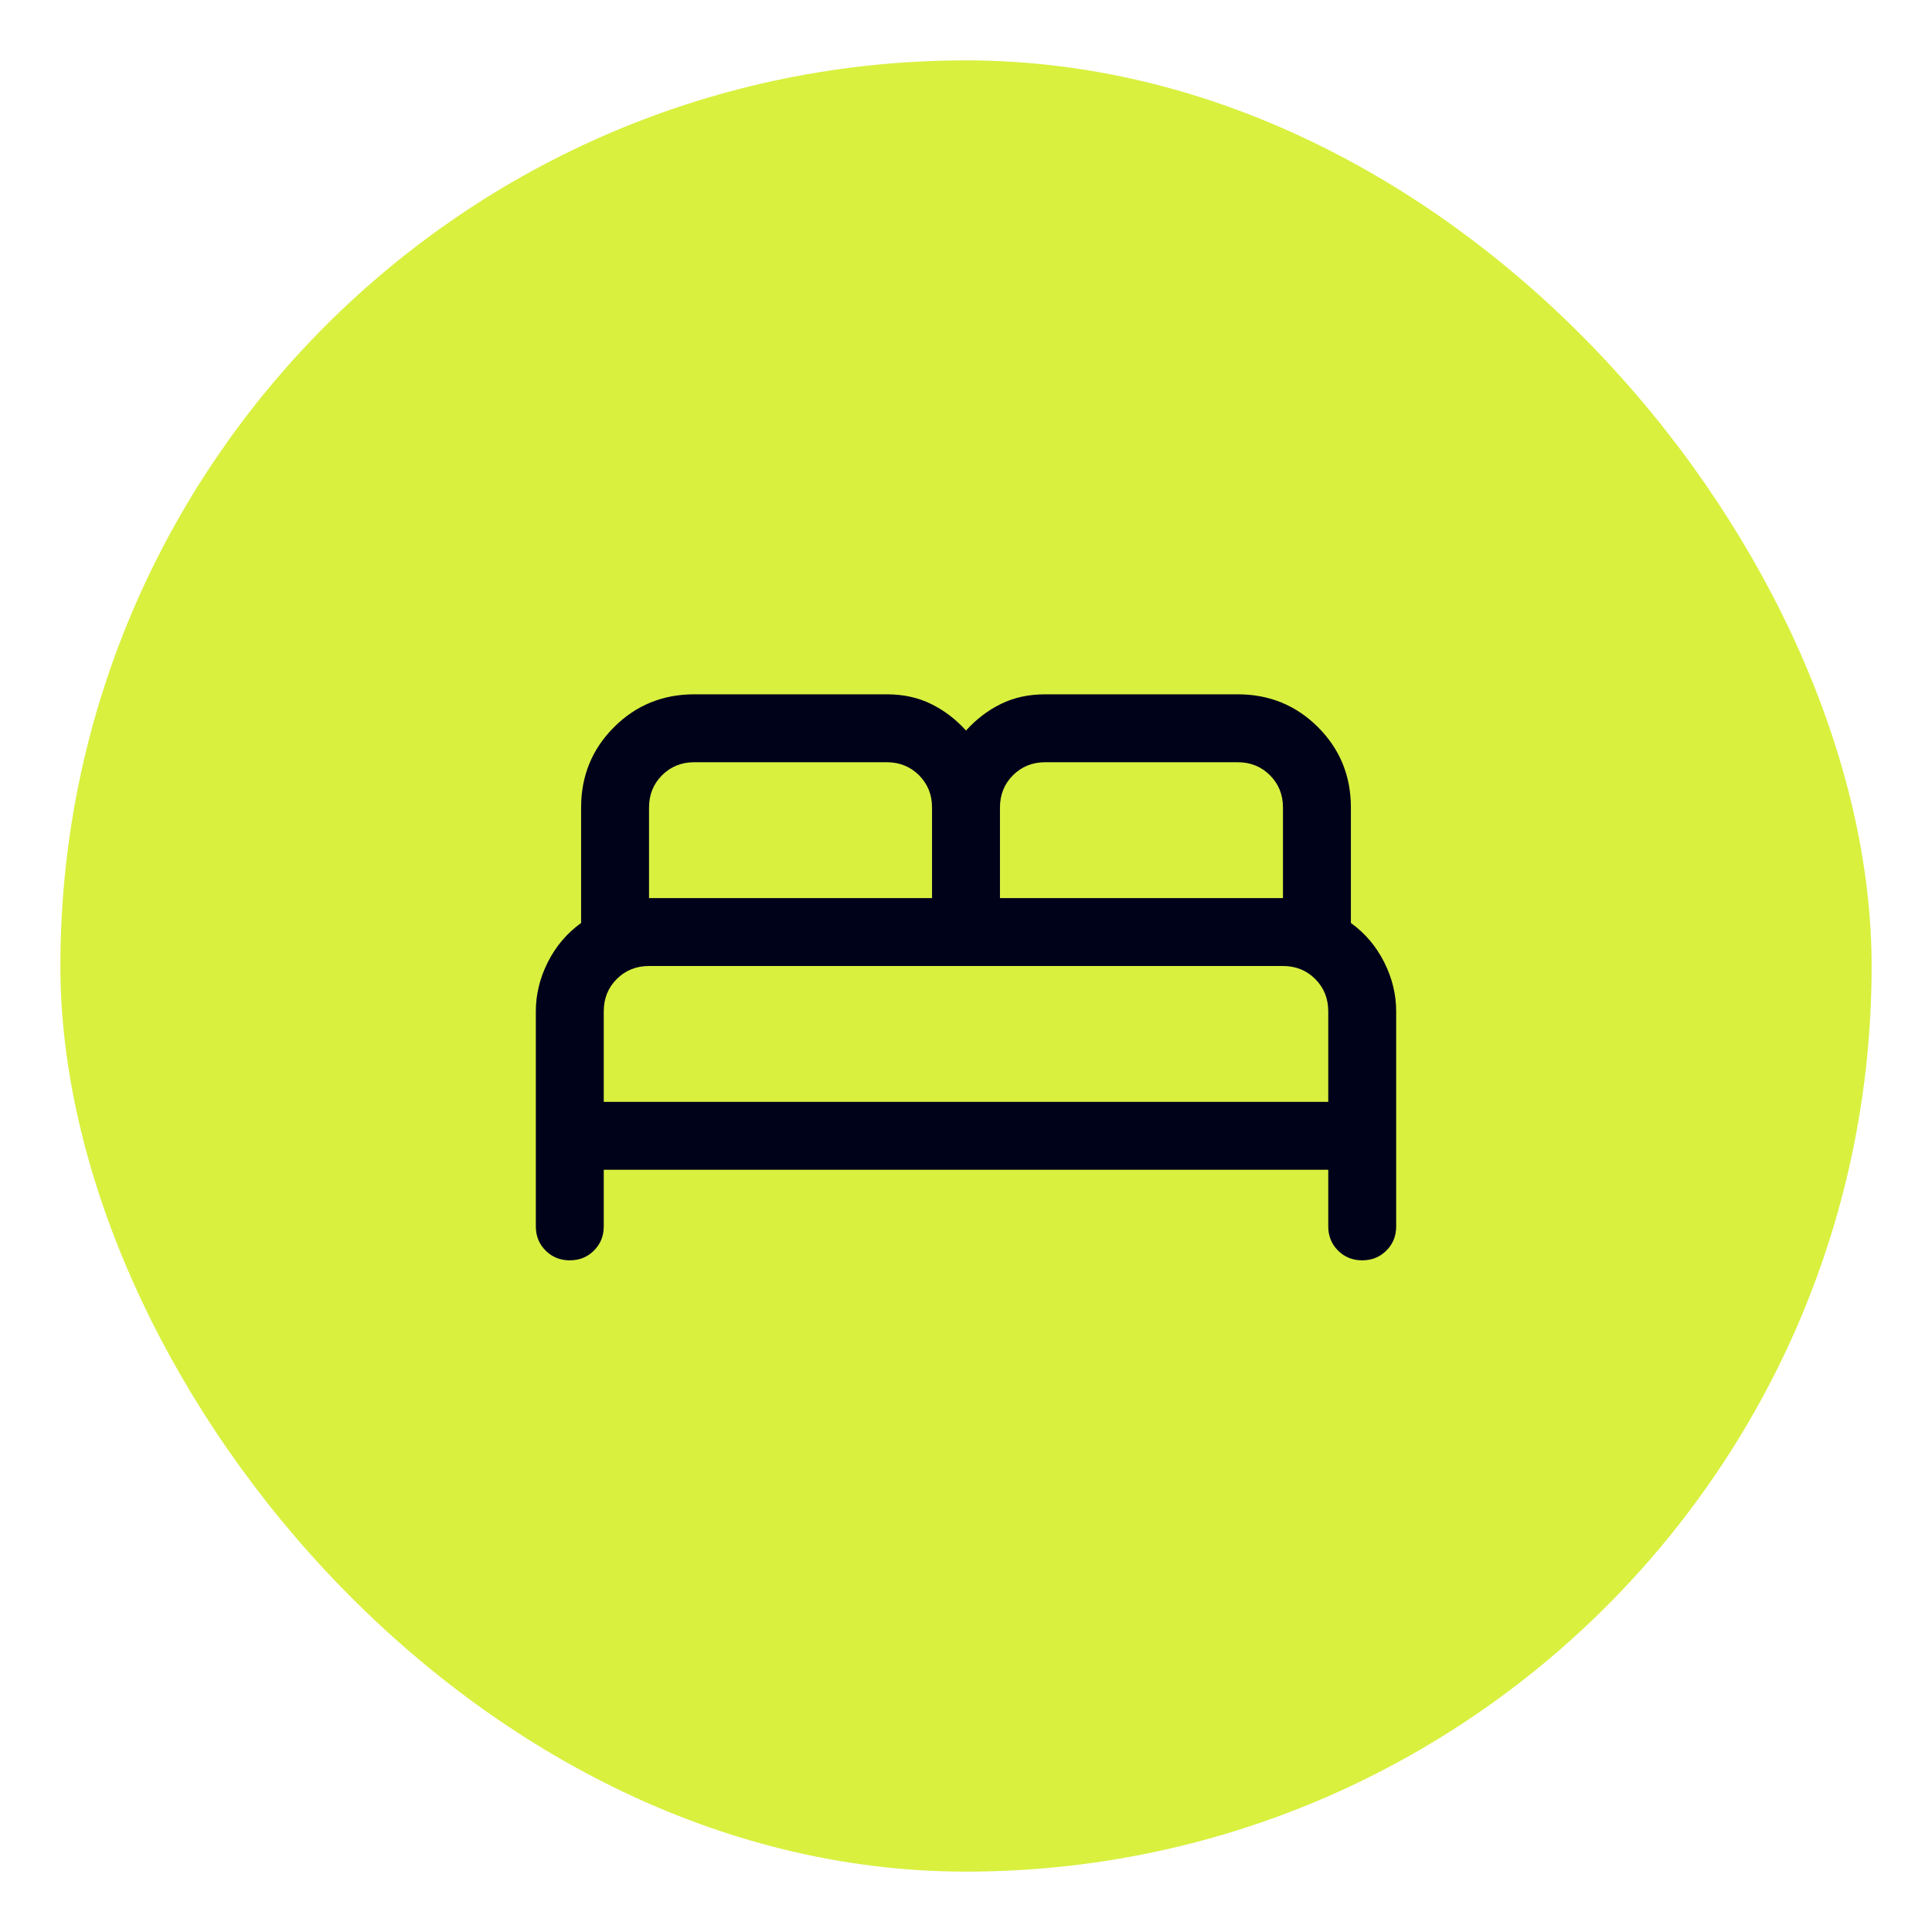 <svg width="64" height="64" viewBox="0 0 64 64" fill="none" xmlns="http://www.w3.org/2000/svg">
<g filter="url(#filter0_d_1577_15103)">
<rect x="2" y="1" width="60" height="60" rx="30" fill="#D9F03F"/>
<mask id="mask0_1577_15103" style="mask-type:alpha" maskUnits="userSpaceOnUse" x="14" y="13" width="36" height="36">
<rect x="14" y="13" width="36" height="36" fill="#D9D9D9"/>
</mask>
<g mask="url(#mask0_1577_15103)">
<path d="M17.75 39.625V32.5C17.75 31.941 17.883 31.398 18.148 30.872C18.413 30.346 18.781 29.913 19.25 29.575V25.75C19.25 24.702 19.613 23.815 20.339 23.089C21.065 22.363 21.952 22 23 22H29.375C29.921 22 30.411 22.106 30.843 22.319C31.276 22.531 31.662 22.825 32 23.2C32.339 22.825 32.724 22.531 33.157 22.319C33.589 22.106 34.079 22 34.625 22H41C42.048 22 42.935 22.363 43.661 23.089C44.387 23.815 44.75 24.702 44.75 25.75V29.575C45.219 29.913 45.587 30.346 45.852 30.872C46.117 31.398 46.25 31.941 46.25 32.5V39.625C46.25 39.944 46.142 40.211 45.926 40.426C45.711 40.642 45.443 40.75 45.125 40.75C44.806 40.75 44.538 40.642 44.323 40.426C44.108 40.211 44 39.944 44 39.625V37.75H20V39.625C20 39.944 19.892 40.211 19.676 40.426C19.461 40.642 19.193 40.75 18.875 40.75C18.556 40.75 18.288 40.642 18.073 40.426C17.858 40.211 17.75 39.944 17.75 39.625ZM33.125 28.75H42.5V25.75C42.5 25.325 42.356 24.969 42.069 24.681C41.781 24.394 41.425 24.25 41 24.25H34.625C34.2 24.25 33.844 24.394 33.556 24.681C33.269 24.969 33.125 25.325 33.125 25.75V28.75ZM21.5 28.75H30.875V25.75C30.875 25.325 30.731 24.969 30.444 24.681C30.156 24.394 29.8 24.25 29.375 24.25H23C22.575 24.25 22.219 24.394 21.931 24.681C21.644 24.969 21.5 25.325 21.5 25.75V28.75ZM20 35.5H44V32.5C44 32.075 43.856 31.719 43.569 31.431C43.281 31.144 42.925 31 42.5 31H21.5C21.075 31 20.719 31.144 20.431 31.431C20.144 31.719 20 32.075 20 32.5V35.5Z" fill="#00021A"/>
</g>
</g>
<defs>
<filter id="filter0_d_1577_15103" x="0" y="0" width="64" height="64" filterUnits="userSpaceOnUse" color-interpolation-filters="sRGB">
<feFlood flood-opacity="0" result="BackgroundImageFix"/>
<feColorMatrix in="SourceAlpha" type="matrix" values="0 0 0 0 0 0 0 0 0 0 0 0 0 0 0 0 0 0 127 0" result="hardAlpha"/>
<feOffset dy="1"/>
<feGaussianBlur stdDeviation="1"/>
<feColorMatrix type="matrix" values="0 0 0 0 0.063 0 0 0 0 0.094 0 0 0 0 0.157 0 0 0 0.05 0"/>
<feBlend mode="normal" in2="BackgroundImageFix" result="effect1_dropShadow_1577_15103"/>
<feBlend mode="normal" in="SourceGraphic" in2="effect1_dropShadow_1577_15103" result="shape"/>
</filter>
</defs>
</svg>

